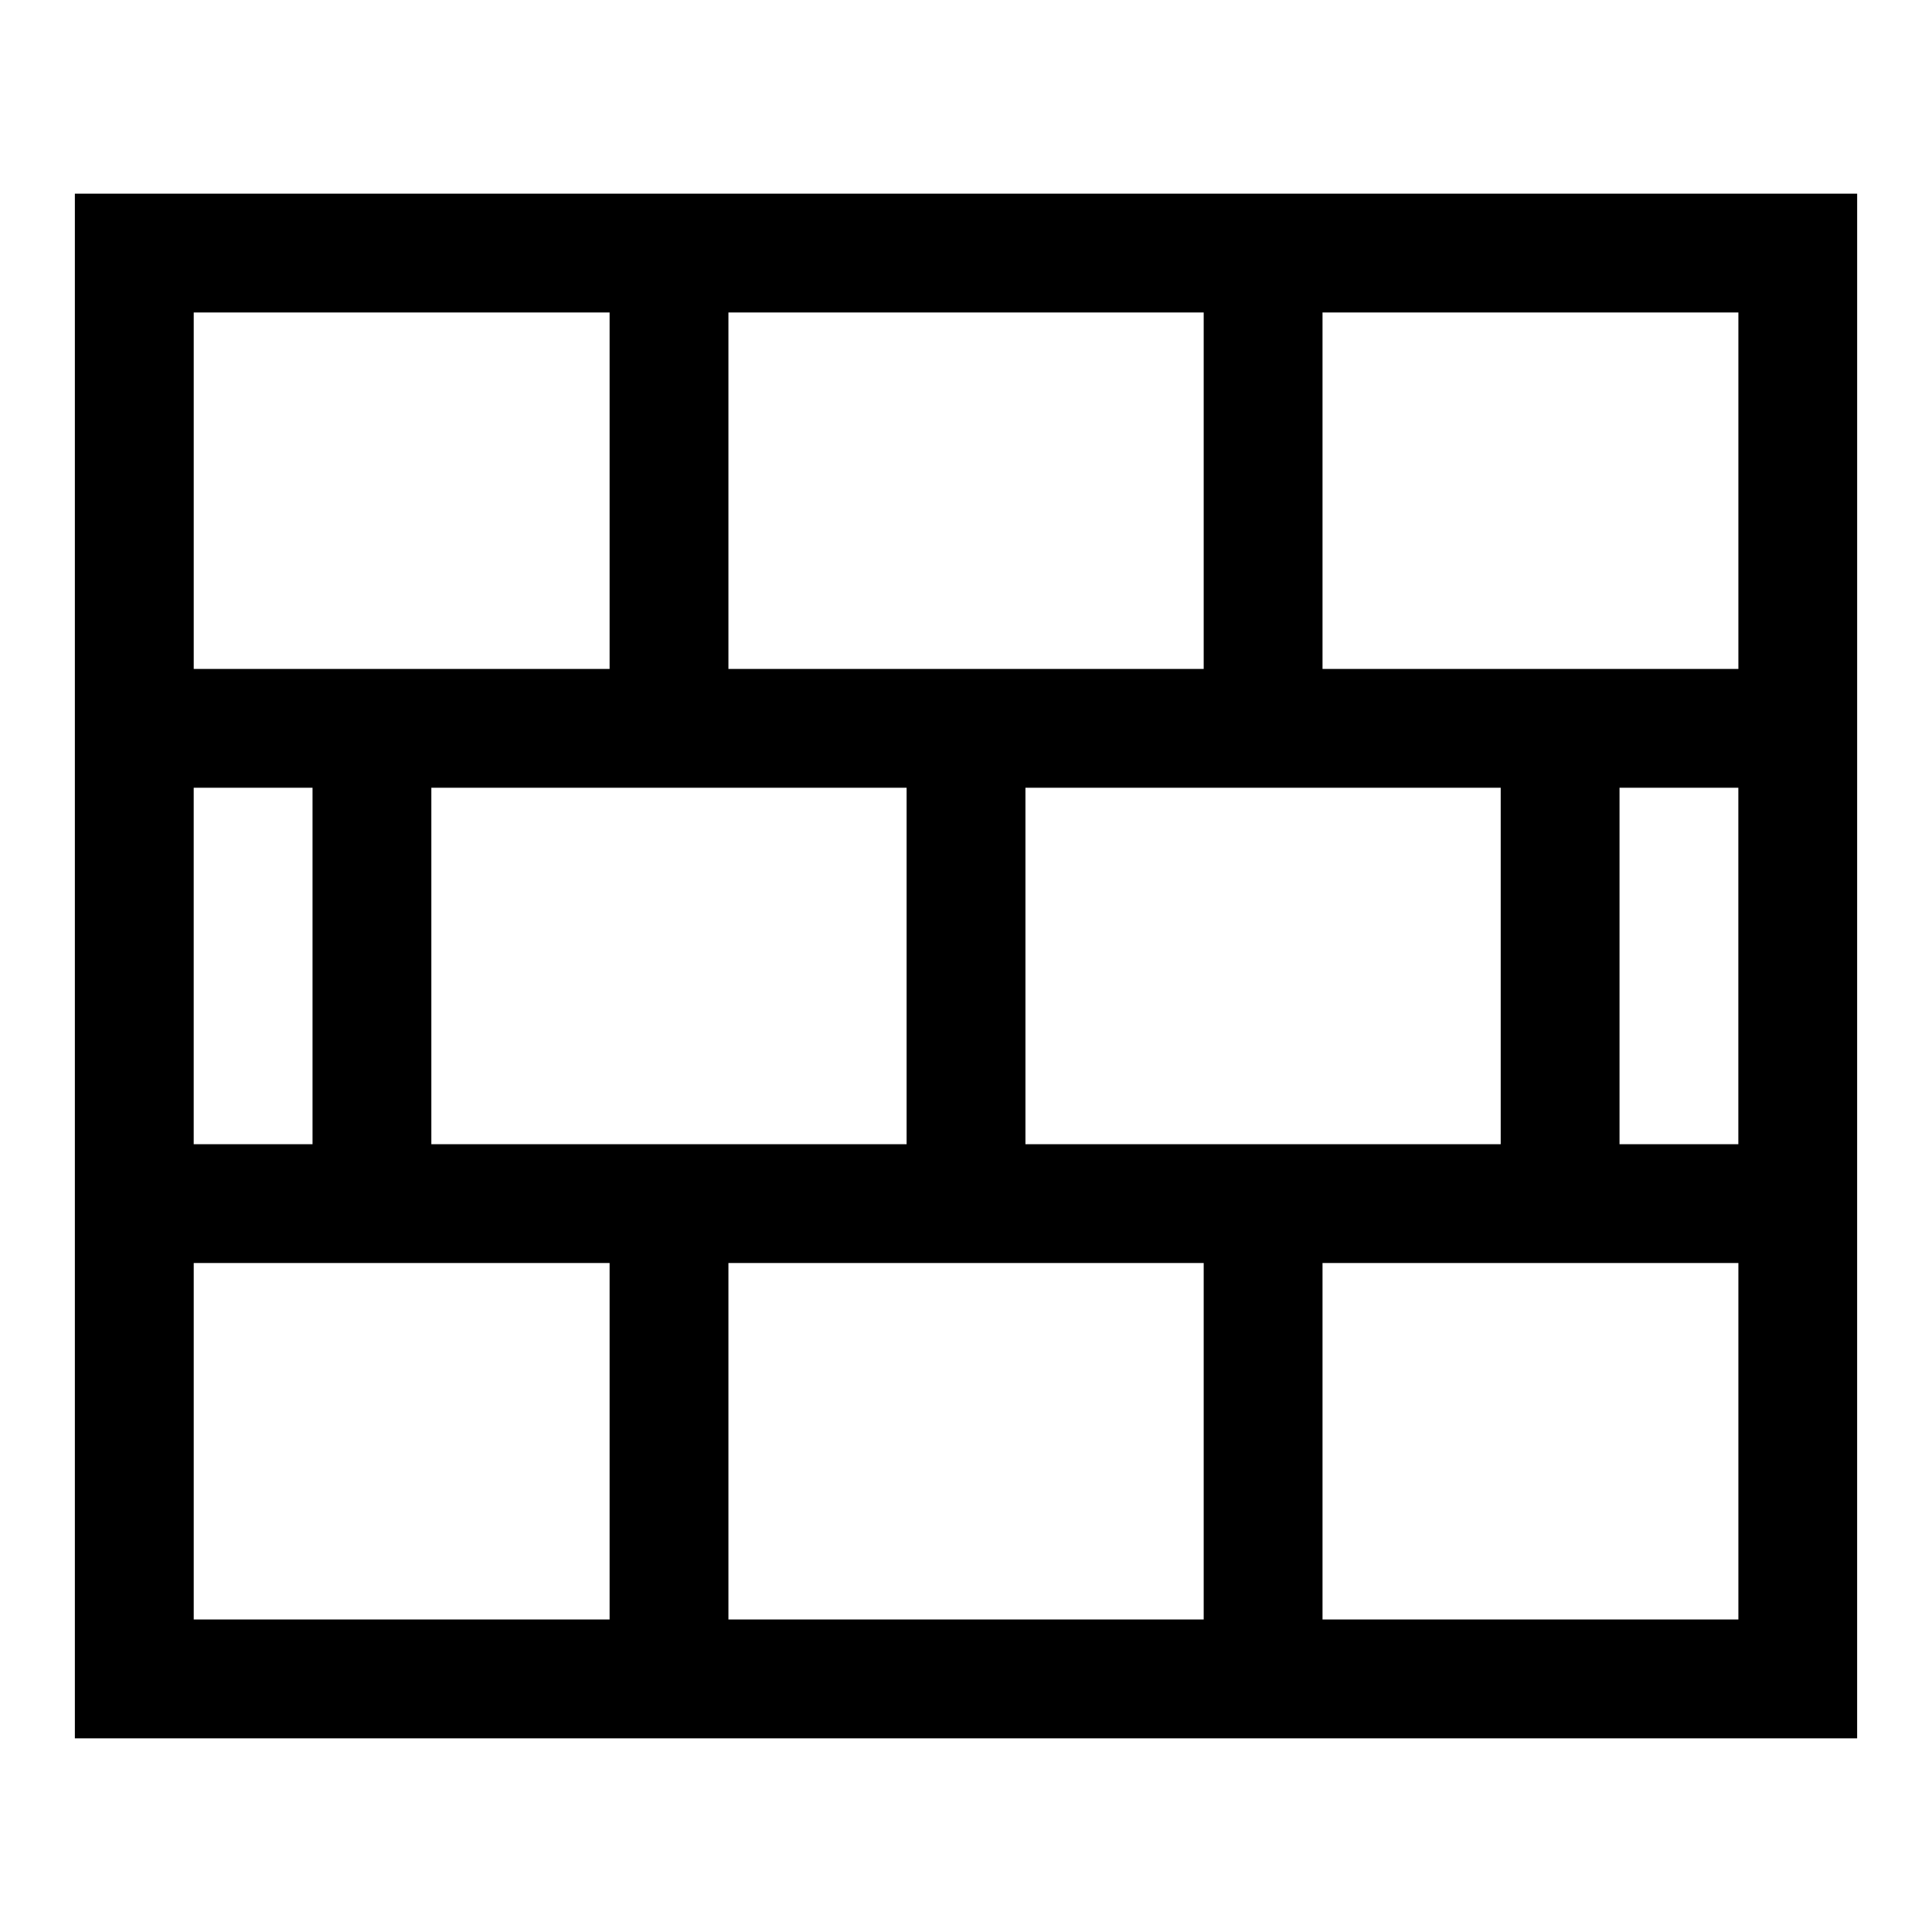 <?xml version="1.0" encoding="UTF-8"?>
<!-- Uploaded to: SVG Find, www.svgrepo.com, Generator: SVG Find Mixer Tools -->
<svg fill="#000000" width="800px" height="800px" version="1.1" viewBox="144 144 512 512" xmlns="http://www.w3.org/2000/svg">
 <path d="m163.84 195.32v409.35h472.32v-125.95l0.004-157.44v-125.95zm409.35 157.44h31.488v94.465h-31.488zm-31.488 94.465h-125.95v-94.465h125.95zm-314.88 0h-31.488v-94.465h31.488zm31.488-94.465h125.95v94.465h-125.95zm204.68 125.95v94.465h-125.95v-94.465zm-125.95-157.44v-94.465h125.95v94.465zm-141.7-94.465h110.21v94.465h-110.21zm0 251.91h110.21v94.465h-110.21zm409.35 94.465h-110.21v-94.465h110.21zm-110.21-251.91v-94.465h110.21v94.465z"/>
</svg>
